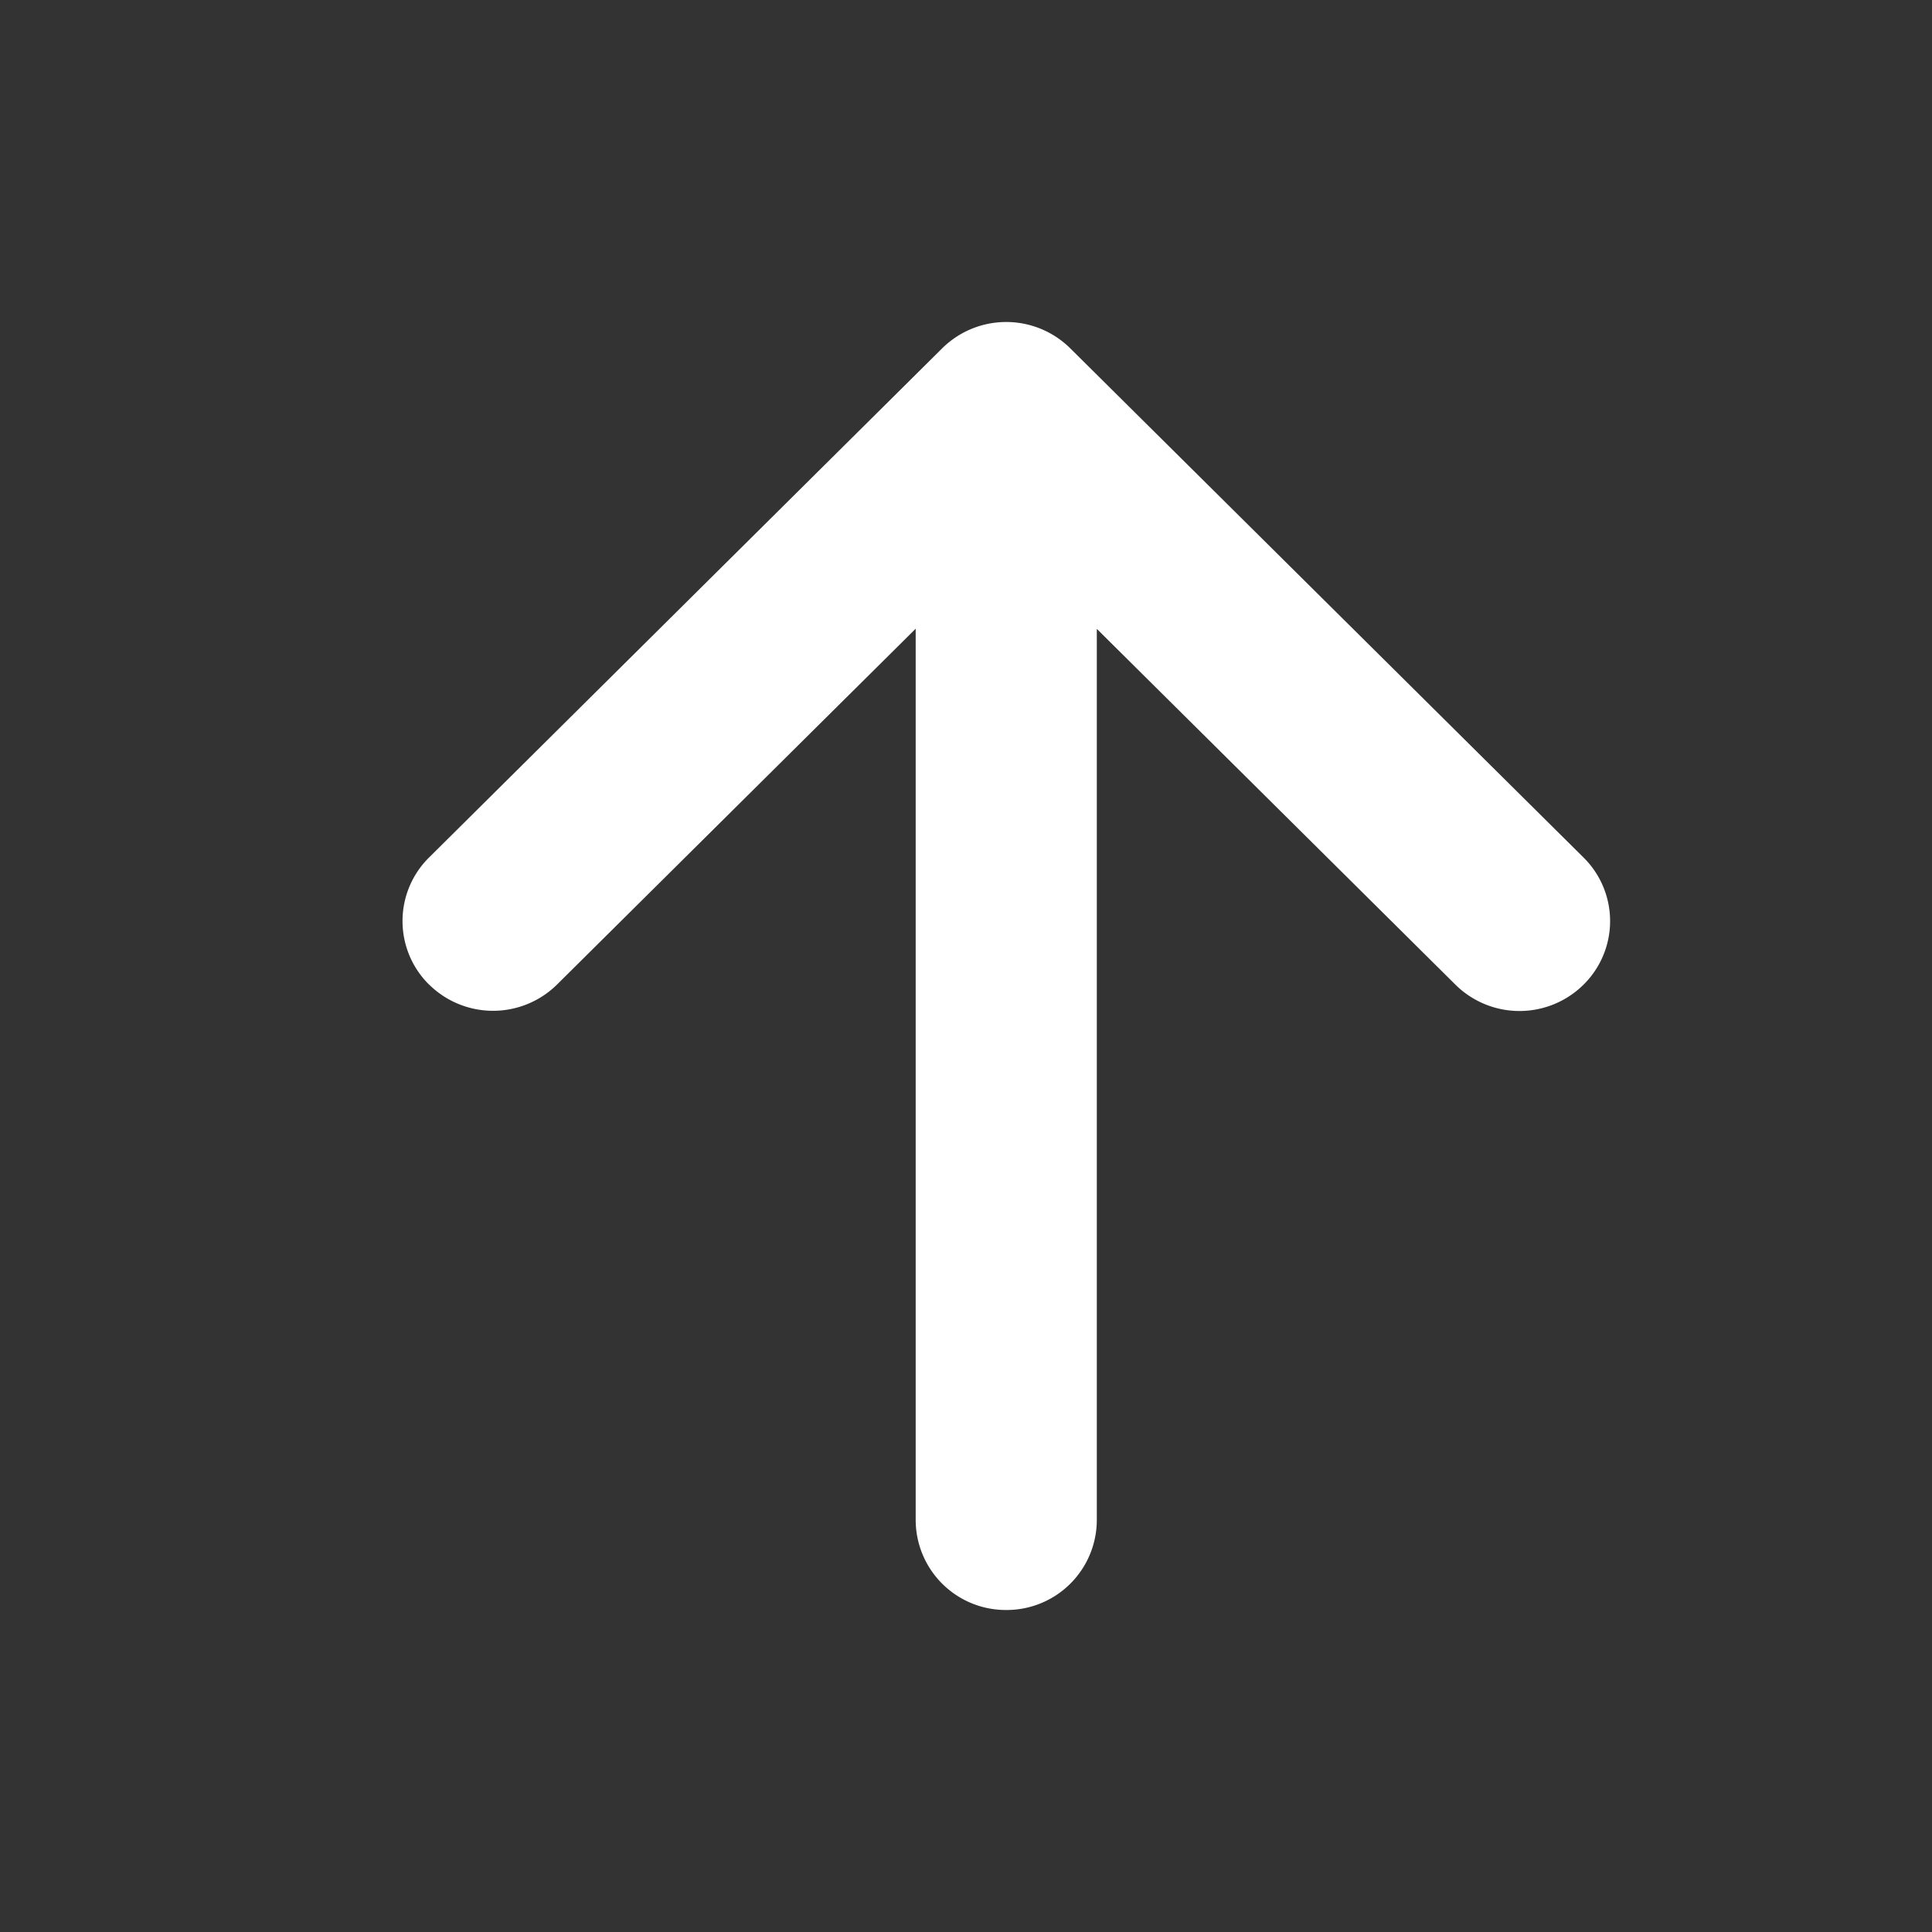 <svg width="24" height="24" fill="none" xmlns="http://www.w3.org/2000/svg"><rect width="100%" height="100%" fill="#333333" stroke="none"/><path fill-rule="evenodd" clip-rule="evenodd" d="M5.33 12.231a1.11 1.11 0 0 1 0-1.579l6.374-6.325a1.131 1.131 0 0 1 1.591 0l6.376 6.325a1.11 1.11 0 0 1 0 1.58 1.131 1.131 0 0 1-1.591 0l-4.455-4.42v11.072A1.12 1.12 0 0 1 12.5 20a1.12 1.12 0 0 1-1.125-1.116V7.81L6.92 12.23a1.131 1.131 0 0 1-1.59 0Z" fill="#fff"/></svg>